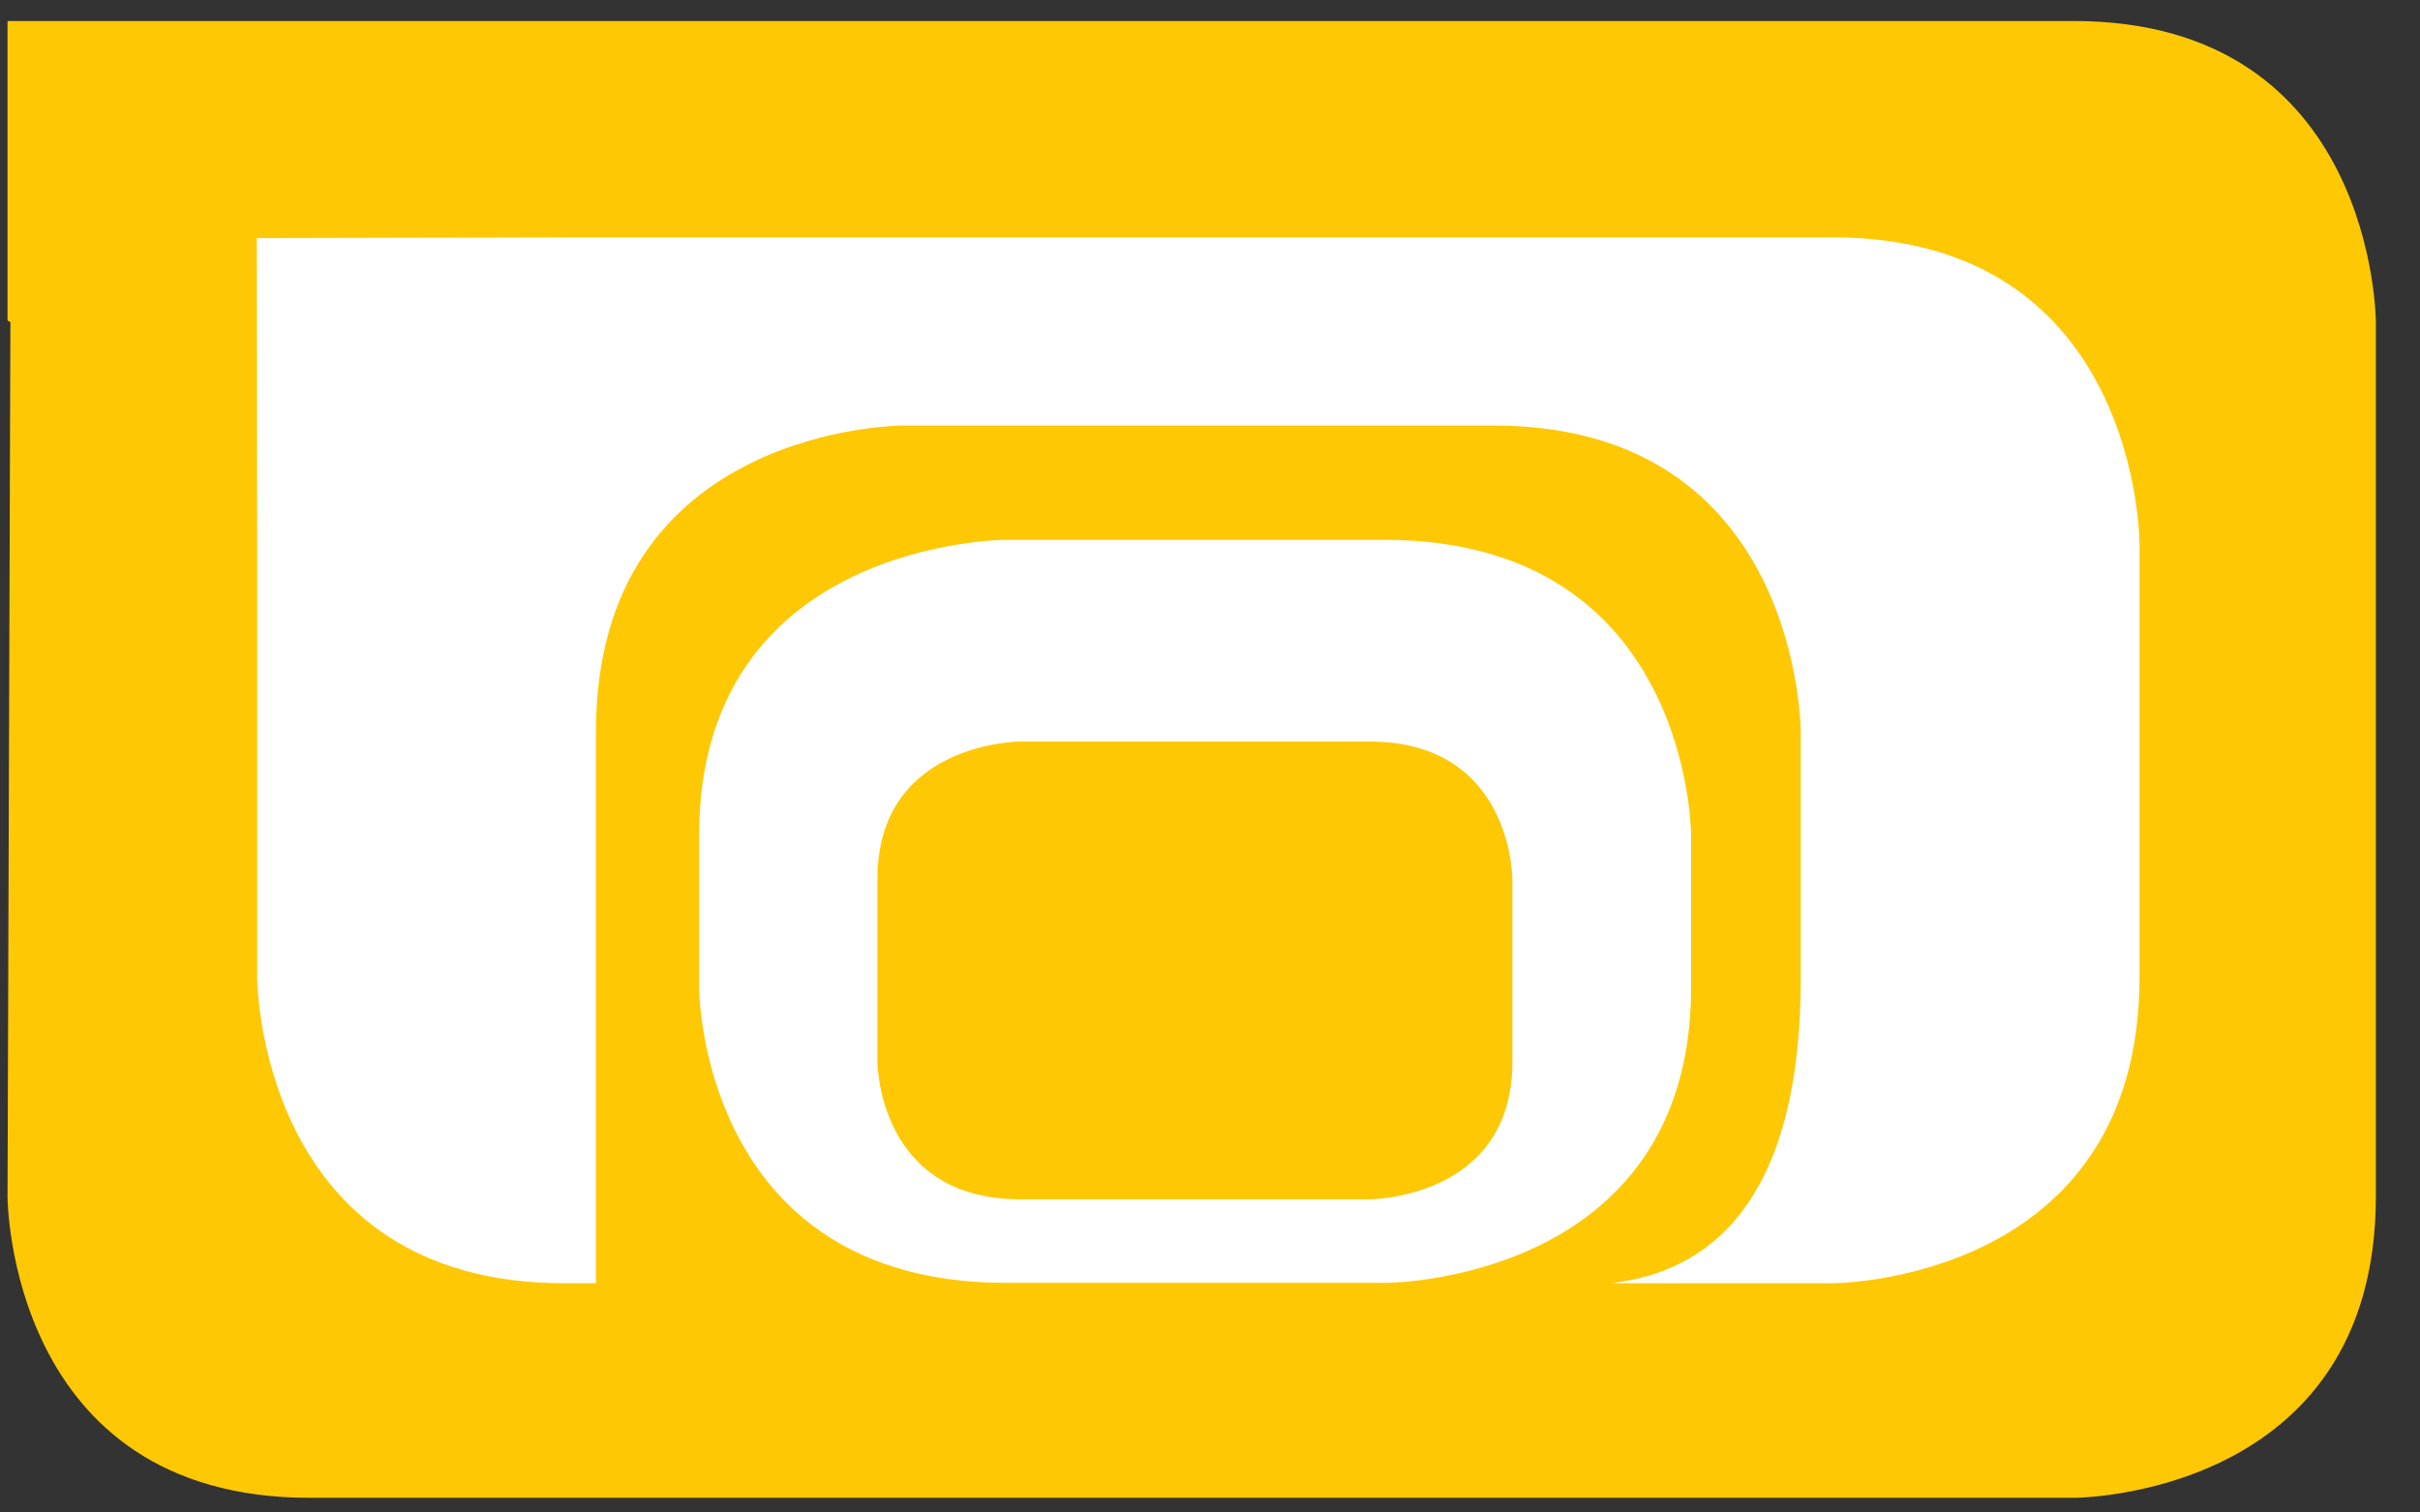 <svg width="72" height="45" viewBox="0 0 72 45" fill="none" xmlns="http://www.w3.org/2000/svg">
<rect x="0" y="0" width="72" height="45" fill="#333333" stroke="none"/>
<g clip-path="url(#clip0_75_2377)">
<path d="M70.687 35.598V9.591C70.687 9.591 70.687 0.625 61.694 0.625H9.207C9.207 0.625 9.175 0.625 9.153 0.625H0.224V9.527C0.224 9.549 0.309 9.57 0.309 9.591L0.224 35.598C0.224 35.598 0.224 44.564 9.217 44.564H61.705C61.694 44.564 70.687 44.564 70.687 35.598Z" fill="#FFC805"/>
<path d="M63.655 29.074V16.167C63.655 16.167 63.655 7.062 54.523 7.062H16.782L7.64 7.084C7.64 7.084 7.651 13.245 7.651 16.167V29.074C7.651 29.074 7.651 38.179 16.782 38.179H17.731V29.128V21.765C17.731 12.661 26.862 12.661 26.862 12.661H44.443C53.575 12.661 53.575 21.765 53.575 21.765V29.128C53.575 36.564 50.144 37.924 47.917 38.179H54.523C54.523 38.179 63.655 38.179 63.655 29.074Z" fill="white"/>
<path d="M50.314 29.382V24.857C50.314 24.857 50.314 16.061 41.183 16.061H29.931C29.931 16.061 20.799 16.061 20.799 24.857V29.382C20.799 29.382 20.799 38.168 29.931 38.168H41.183C41.183 38.179 50.314 38.179 50.314 29.382ZM44.997 31.592C44.997 35.682 40.746 35.682 40.746 35.682H30.357C26.106 35.682 26.106 31.592 26.106 31.592V26.153C26.106 22.063 30.357 22.063 30.357 22.063H40.746C44.997 22.063 44.997 26.153 44.997 26.153V31.592Z" fill="white"/>
</g>
<defs>
<clipPath id="clip0_75_2377">
<rect width="71.39" height="44.619" fill="white"/>
</clipPath>
</defs>
</svg>
